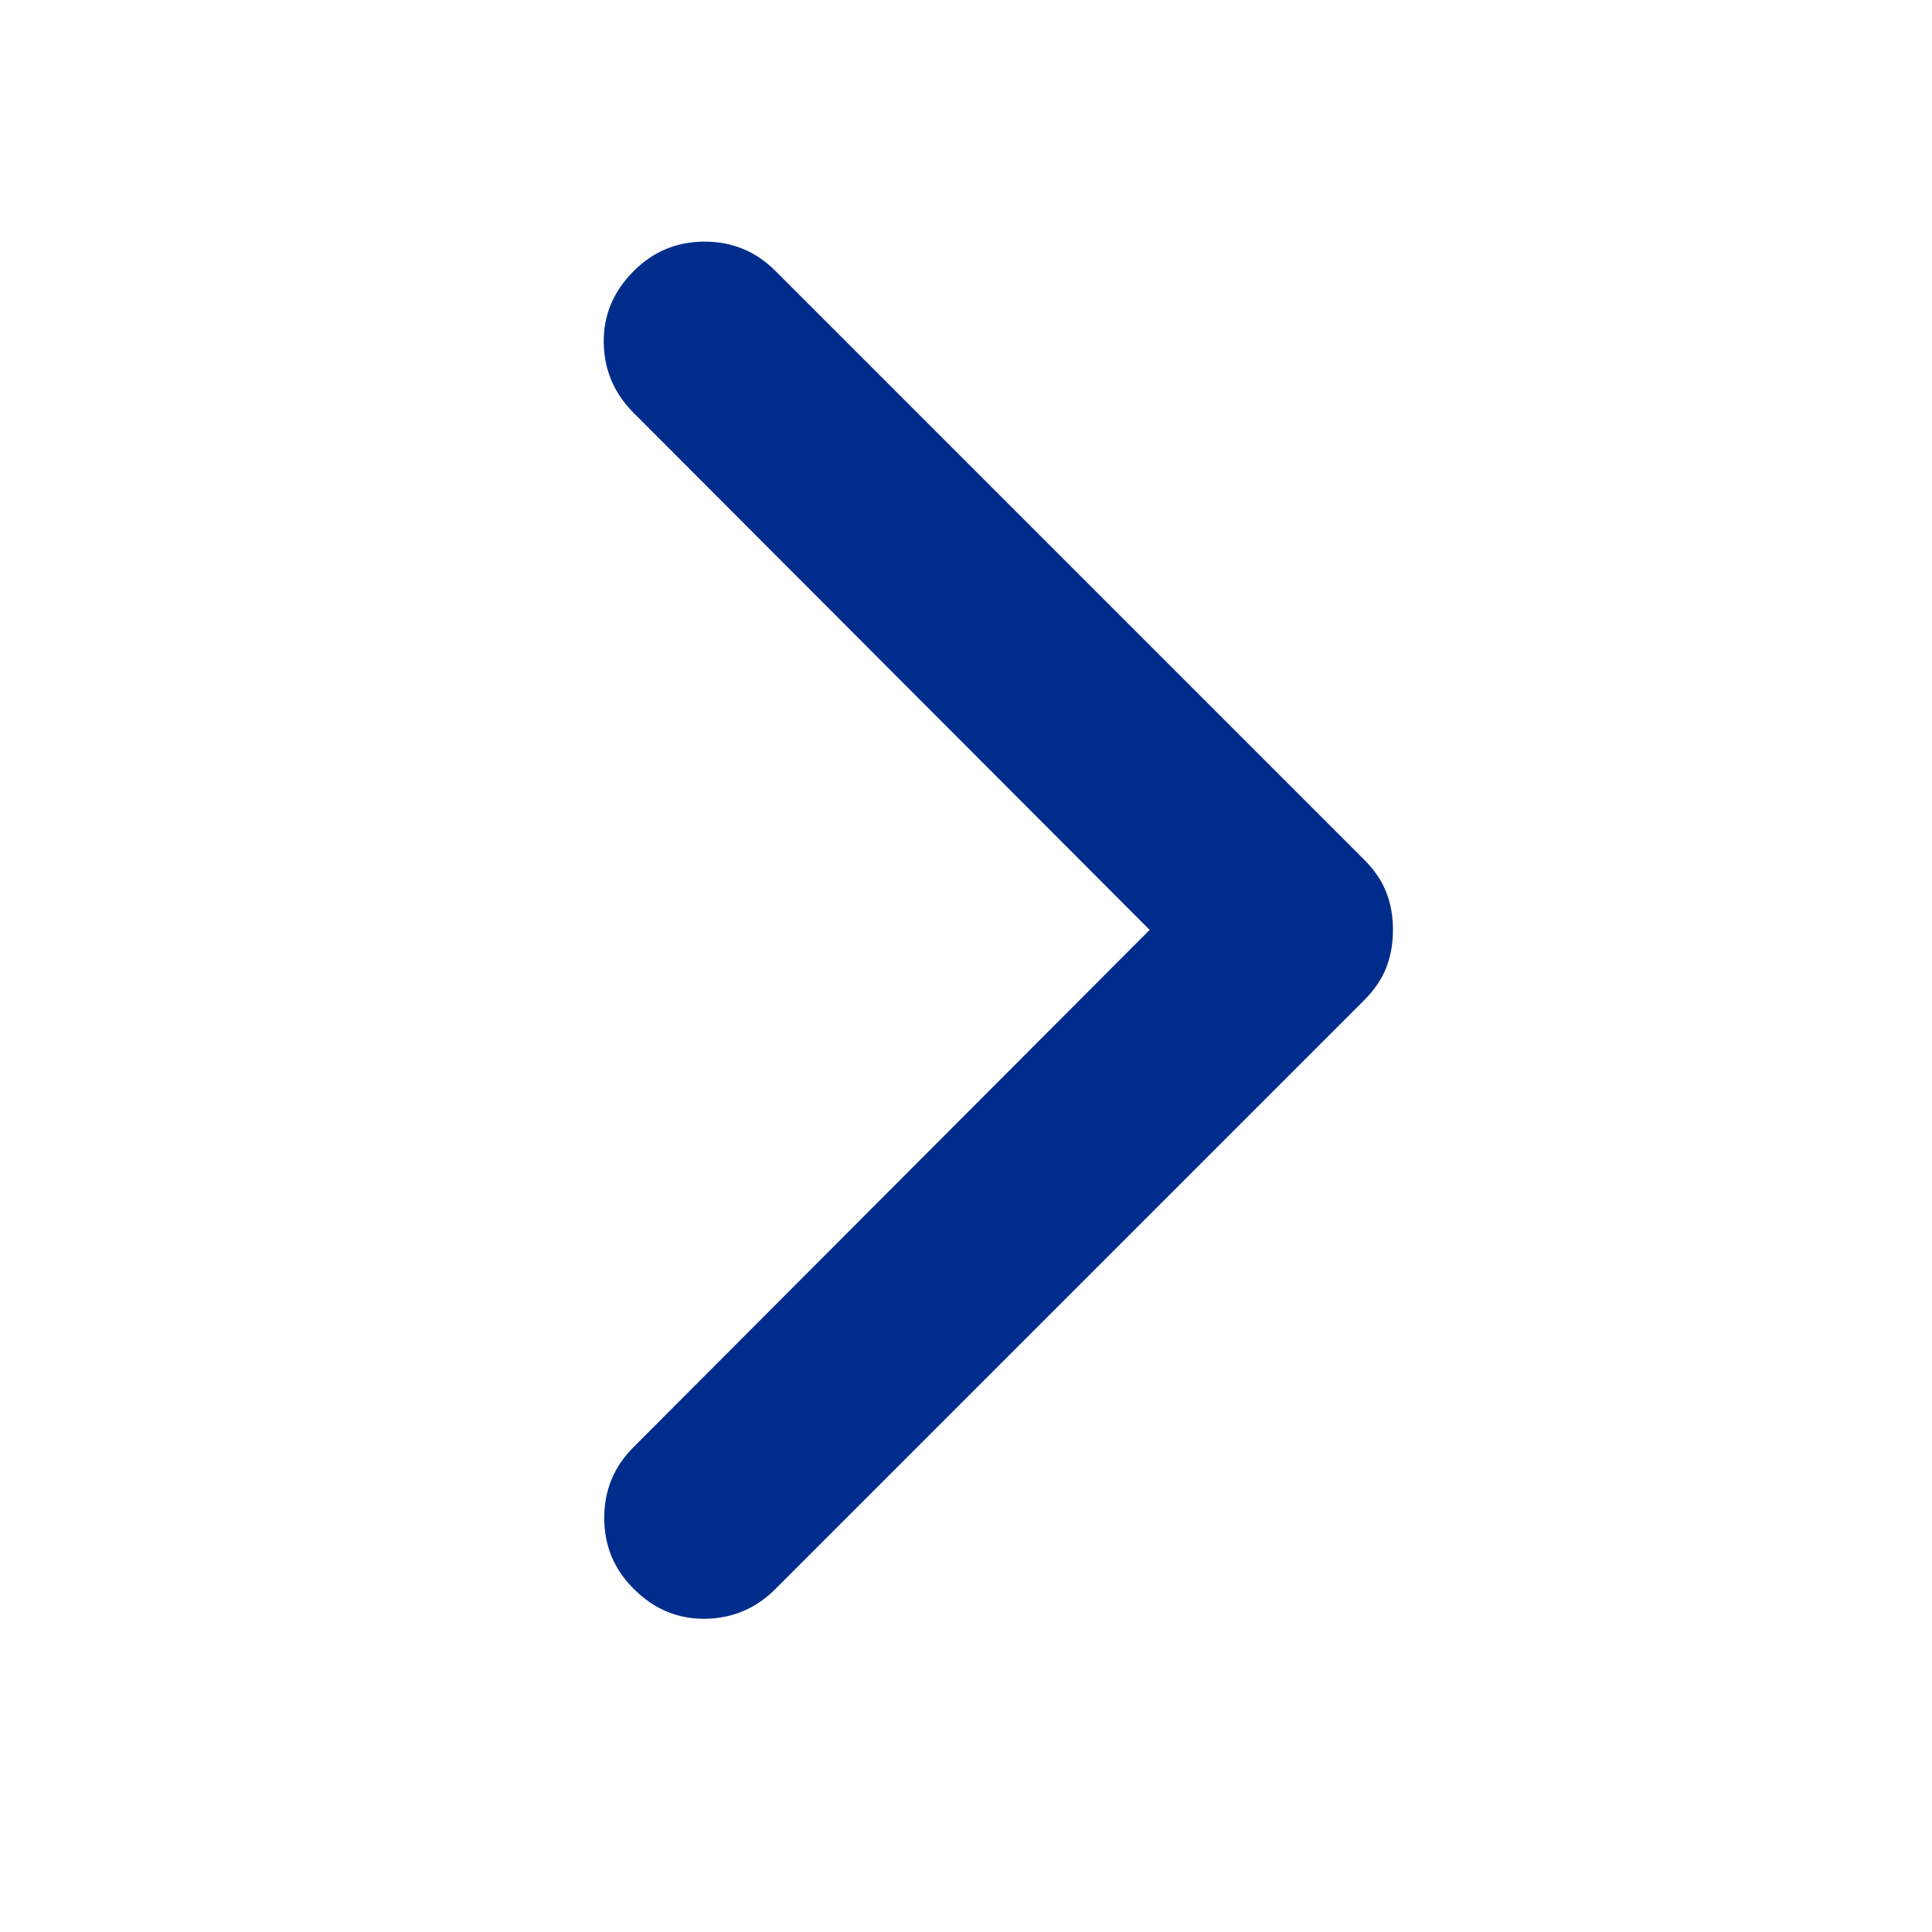 <svg width="16" height="16" viewBox="0 0 16 16" fill="none" xmlns="http://www.w3.org/2000/svg">
<path d="M9.521 7.701L5.248 3.42C5.085 3.257 5.003 3.063 5 2.836C4.997 2.61 5.08 2.412 5.248 2.245C5.41 2.082 5.606 2.001 5.835 2.001C6.065 2.001 6.261 2.082 6.423 2.245L11.292 7.114C11.382 7.203 11.445 7.296 11.481 7.391C11.518 7.486 11.536 7.589 11.536 7.701C11.536 7.813 11.518 7.917 11.481 8.012C11.445 8.107 11.382 8.199 11.292 8.289L6.423 13.158C6.261 13.321 6.066 13.403 5.84 13.406C5.613 13.409 5.416 13.326 5.248 13.158C5.085 12.996 5.004 12.8 5.004 12.571C5.004 12.341 5.085 12.145 5.248 11.983L9.521 7.701Z" fill="#002D8B"/>
</svg>
